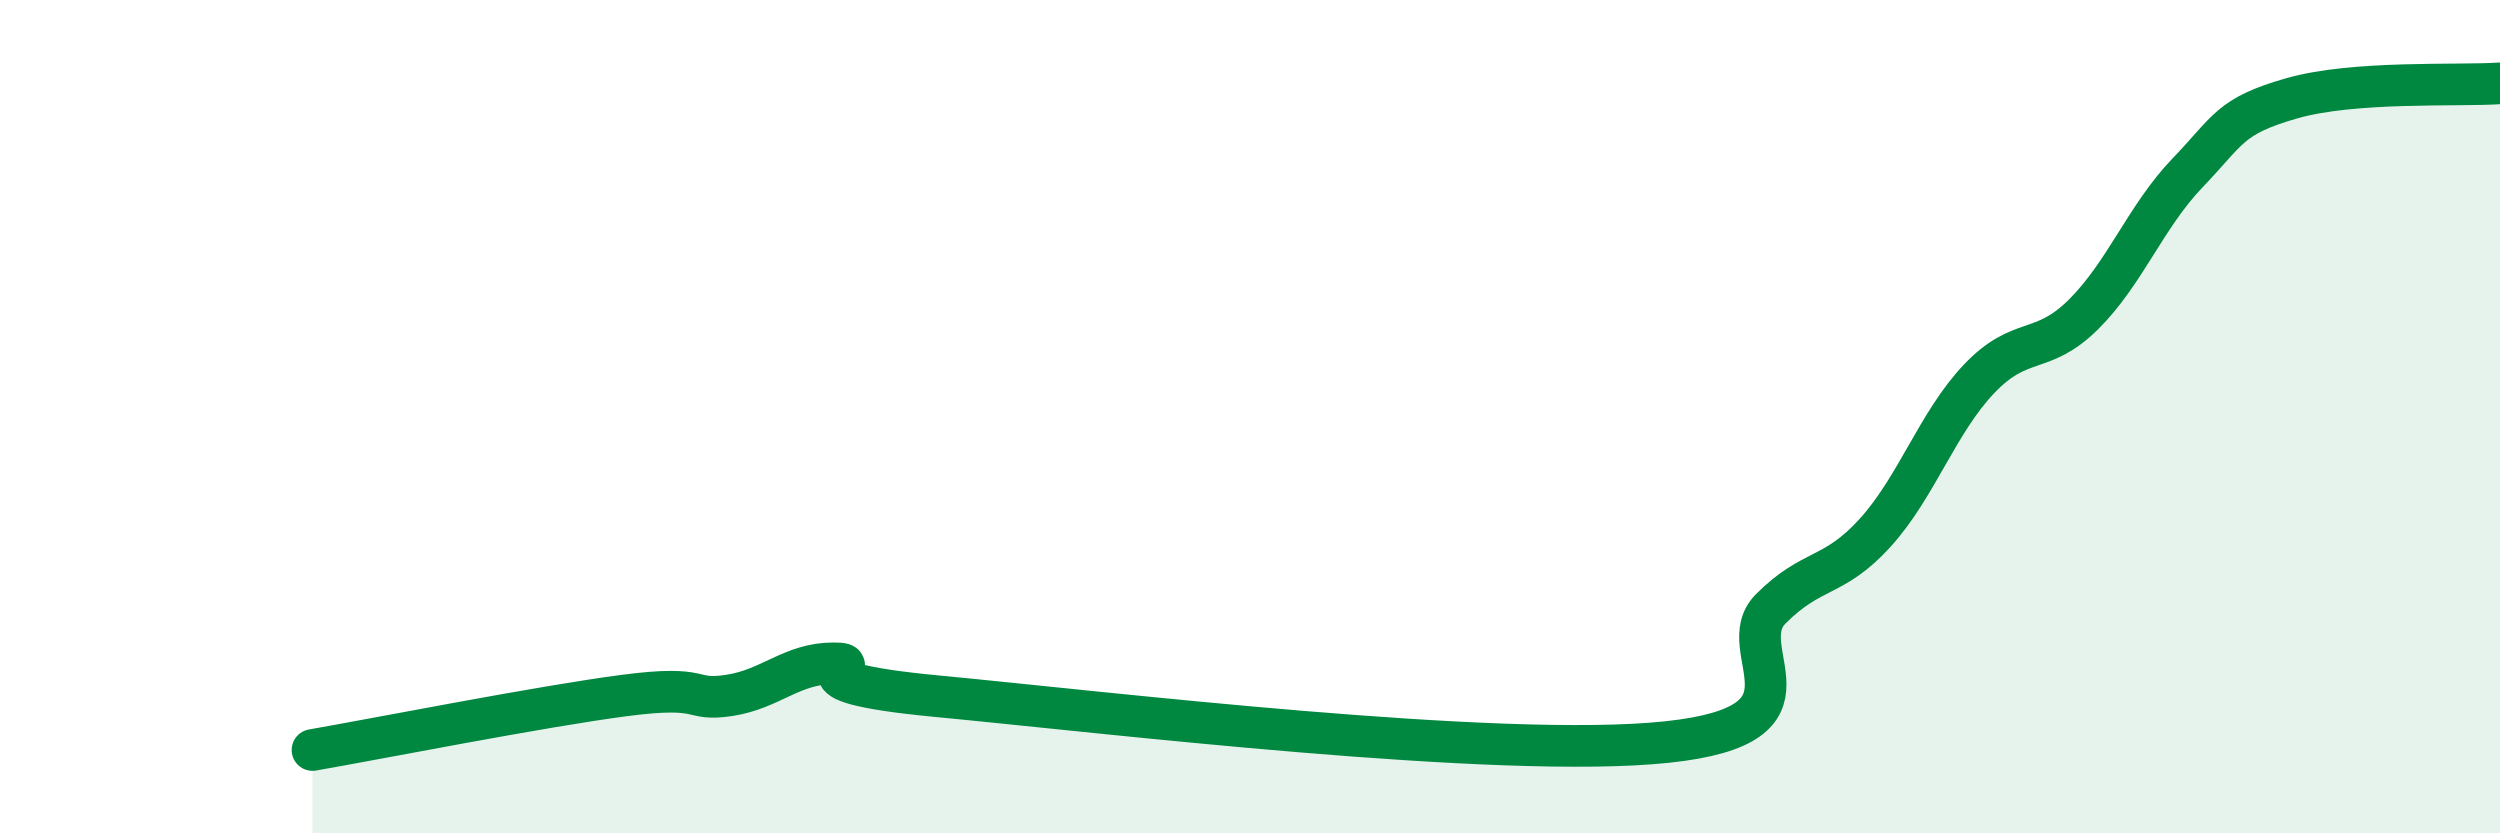 
    <svg width="60" height="20" viewBox="0 0 60 20" xmlns="http://www.w3.org/2000/svg">
      <path
        d="M 7.5,18 C 9,17.74 13,16.95 15,16.69 C 17,16.43 16.5,16.84 17.5,16.69 C 18.5,16.54 19,15.92 20,15.92 C 21,15.92 18.5,16.33 22.5,16.71 C 26.5,17.09 36,18.23 40,17.81 C 44,17.39 41.5,15.61 42.5,14.61 C 43.5,13.61 44,13.89 45,12.79 C 46,11.69 46.5,10.14 47.5,9.09 C 48.5,8.04 49,8.54 50,7.55 C 51,6.56 51.5,5.19 52.5,4.15 C 53.5,3.11 53.5,2.79 55,2.36 C 56.5,1.93 59,2.07 60,2L60 20L7.5 20Z"
        fill="#008740"
        opacity="0.1"
        stroke-linecap="round"
        stroke-linejoin="round"
      />
      <path
        d="M 7.5,18 C 9,17.74 13,16.95 15,16.69 C 17,16.43 16.5,16.84 17.5,16.69 C 18.5,16.54 19,15.92 20,15.92 C 21,15.92 18.5,16.33 22.5,16.71 C 26.5,17.09 36,18.23 40,17.81 C 44,17.39 41.5,15.61 42.5,14.61 C 43.5,13.61 44,13.89 45,12.79 C 46,11.69 46.5,10.14 47.5,9.09 C 48.5,8.04 49,8.54 50,7.55 C 51,6.56 51.5,5.19 52.5,4.15 C 53.5,3.11 53.5,2.79 55,2.36 C 56.5,1.93 59,2.07 60,2"
        stroke="#008740"
        stroke-width="1"
        fill="none"
        stroke-linecap="round"
        stroke-linejoin="round"
      />
    </svg>
  